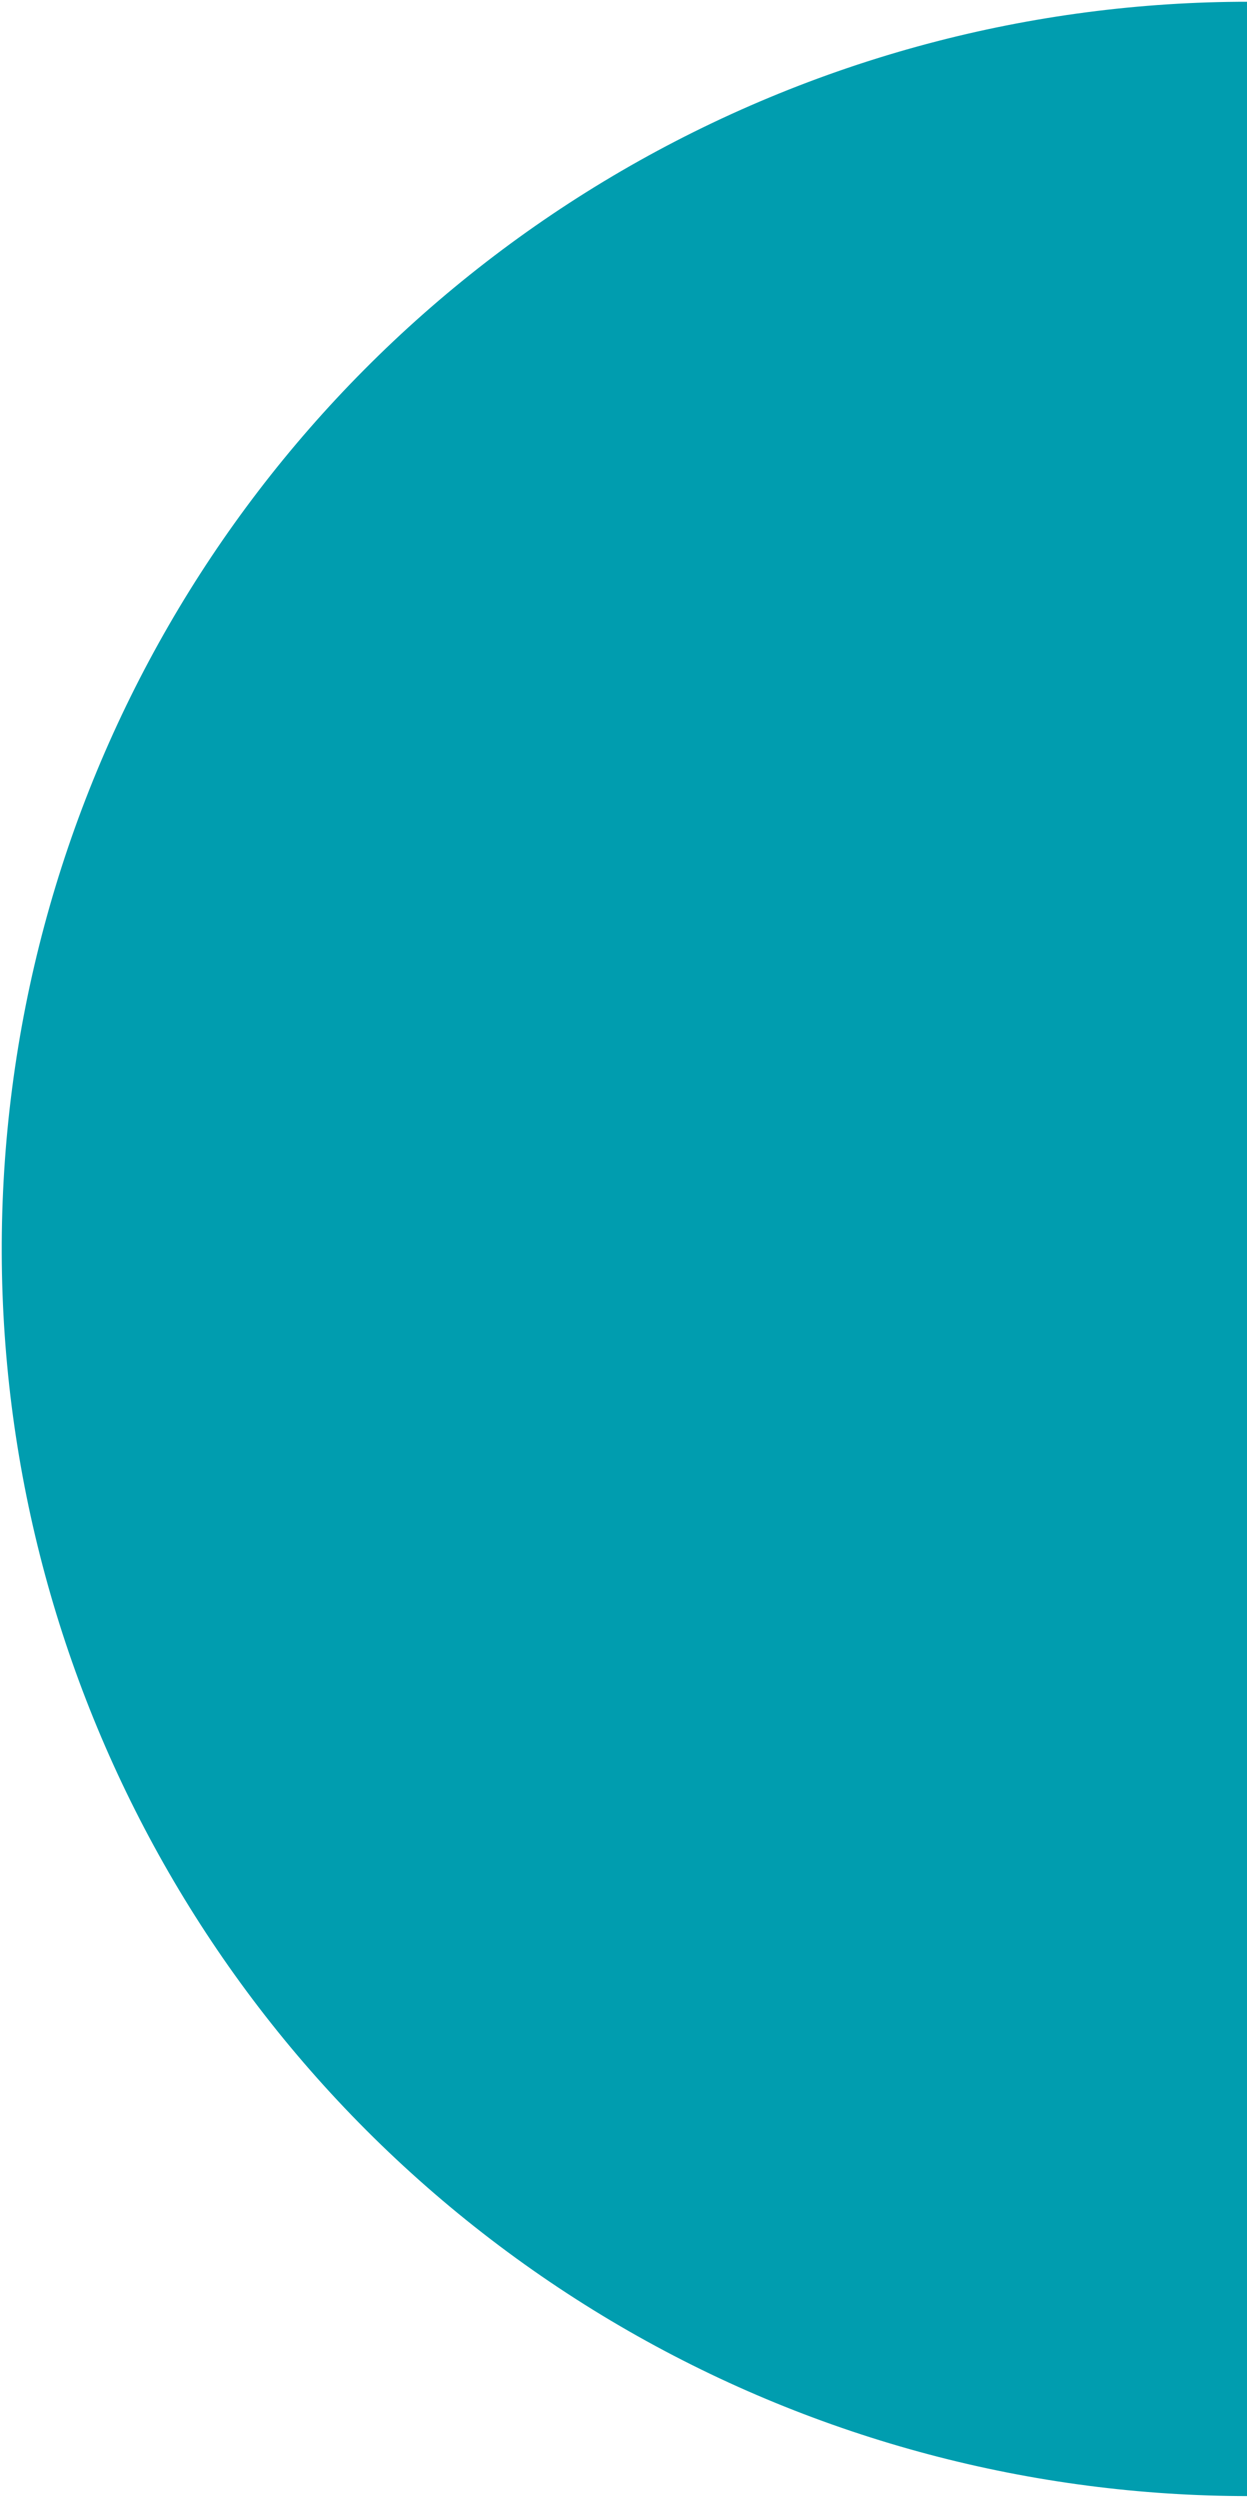 <?xml version="1.0" encoding="UTF-8" standalone="no"?>
<svg
   width="243"
   height="487"
   viewBox="0 0 243 487"
   fill="none"
   version="1.1"
   id="svg222"
   sodipodi:docname="right-semi-circle-colored.svg"
   inkscape:version="1.2.1 (9c6d41e410, 2022-07-14)"
   xmlns:inkscape="http://www.inkscape.org/namespaces/inkscape"
   xmlns:sodipodi="http://sodipodi.sourceforge.net/DTD/sodipodi-0.dtd"
   xmlns="http://www.w3.org/2000/svg"
   xmlns:svg="http://www.w3.org/2000/svg">
  <defs
     id="defs226" />
  <sodipodi:namedview
     id="namedview224"
     pagecolor="#505050"
     bordercolor="#eeeeee"
     borderopacity="1"
     inkscape:showpageshadow="0"
     inkscape:pageopacity="0"
     inkscape:pagecheckerboard="0"
     inkscape:deskcolor="#505050"
     showgrid="false"
     inkscape:zoom="1.5913758"
     inkscape:cx="119.70774"
     inkscape:cy="243.18581"
     inkscape:window-width="1920"
     inkscape:window-height="991"
     inkscape:window-x="-9"
     inkscape:window-y="-9"
     inkscape:window-maximized="1"
     inkscape:current-layer="svg222" />
  <circle
     cx="243.275"
     cy="243.275"
     r="242.933"
     transform="rotate(7.421 243.275 243.275)"
     fill="#FF3D00"
     id="circle220"
     style="fill:#009daf;fill-opacity:1" />
</svg>
